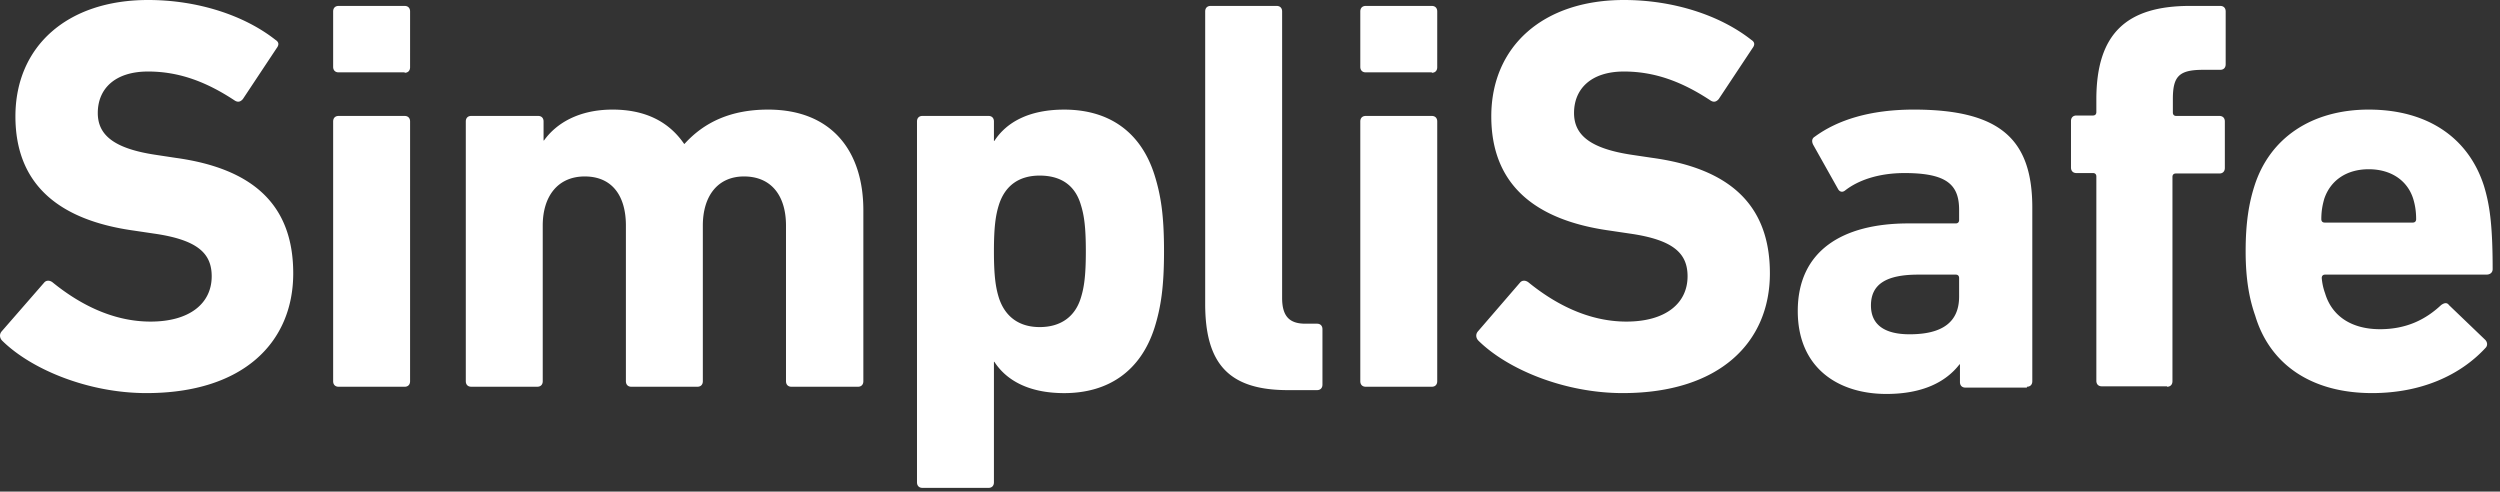 <svg xmlns="http://www.w3.org/2000/svg" width="178" height="35" fill="none"><rect width="100%" height="100%" fill="#333333" stroke="none"/><path fill="#fff" fill-rule="evenodd" d="M165.515 15.847c-.148 0-.237-.09-.237-.241 0-.603.089-1.024.208-1.446.444-1.326 1.599-2.11 3.168-2.11 1.569 0 2.753.784 3.168 2.11.118.392.207.843.207 1.446 0 .15-.089.241-.237.241h-6.277zm3.376 12.141c3.494 0 6.277-1.265 8.083-3.223.148-.151.148-.392-.03-.573l-2.576-2.47c-.148-.211-.355-.15-.562 0-1.096 1.024-2.458 1.717-4.353 1.717-1.954 0-3.405-.874-3.908-2.56a4.172 4.172 0 0 1-.237-1.085c0-.151.089-.241.237-.241h11.488c.267 0 .444-.151.444-.392 0-3.284-.237-4.67-.622-5.935-1.095-3.404-3.997-5.423-8.201-5.423-4.027 0-7.047 1.988-8.143 5.453-.384 1.205-.621 2.591-.621 4.64 0 1.988.266 3.404.681 4.579 1.036 3.465 3.997 5.513 8.32 5.513zm-14.597-.452c.237 0 .385-.15.385-.391V12.593c0-.15.088-.24.236-.24h3.109c.237 0 .385-.151.385-.393V8.647c0-.241-.148-.392-.385-.392h-3.079c-.148 0-.237-.09-.237-.241V7.05c0-1.627.444-2.079 2.162-2.079h1.214c.236 0 .384-.15.384-.392V.813c0-.24-.148-.391-.384-.391h-2.162c-4.5 0-6.662 1.958-6.662 6.658v.904c0 .15-.089.24-.237.24h-1.184c-.237 0-.385.151-.385.392v3.314c0 .241.148.392.385.392h1.184c.148 0 .237.09.237.241v14.552c0 .24.148.391.385.391h4.649v.03zm-18.328-3.735c-1.806 0-2.754-.693-2.754-2.05 0-1.505 1.066-2.198 3.376-2.198h2.665c.148 0 .236.09.236.24v1.326c0 1.808-1.184 2.682-3.523 2.682zm8.35 3.735c.236 0 .384-.15.384-.391V14.793c0-4.82-2.22-6.99-8.438-6.99-3.138 0-5.448.753-7.047 1.928-.207.12-.237.332-.118.572l1.776 3.164c.119.21.326.24.504.09.888-.693 2.309-1.235 4.234-1.235 3.02 0 3.878.844 3.878 2.621v.723c0 .15-.088.241-.236.241h-3.376c-4.708 0-7.876 1.959-7.876 6.237 0 4.097 2.931 5.905 6.307 5.905 2.576 0 4.234-.844 5.211-2.11h.03v1.266c0 .241.148.392.385.392h4.382v-.06zm-28.78.452c6.899 0 10.481-3.615 10.481-8.526 0-4.91-2.901-7.471-8.379-8.224l-1.421-.211c-3.05-.452-4.145-1.447-4.145-2.983 0-1.717 1.214-2.952 3.553-2.952 2.191 0 4.145.723 6.188 2.078.207.12.385.09.563-.12l2.398-3.615c.207-.272.148-.452-.089-.603C122.464 1.085 119.148 0 115.625 0c-5.774 0-9.445 3.314-9.445 8.285 0 4.79 3.02 7.381 8.438 8.134l1.421.211c3.168.452 4.116 1.446 4.116 3.043 0 1.928-1.569 3.224-4.352 3.224-2.813 0-5.212-1.356-6.988-2.802-.207-.15-.444-.15-.592.03l-2.991 3.465c-.207.24-.118.512.03.663 2.072 2.048 6.129 3.735 10.274 3.735zm-13.59-.452c.237 0 .385-.15.385-.391V8.647c0-.241-.148-.392-.385-.392h-4.708c-.237 0-.385.15-.385.392v18.498c0 .24.148.391.385.391h4.708zm0-22.354c.237 0 .385-.15.385-.392V.813c0-.24-.148-.391-.385-.391h-4.708c-.237 0-.385.15-.385.391V4.76c0 .241.148.392.385.392h4.708v.03zm-8.172 22.595c.237 0 .385-.15.385-.391v-3.947c0-.241-.148-.392-.385-.392h-.83c-1.124 0-1.657-.512-1.657-1.837V.813c0-.24-.148-.391-.385-.391h-4.708c-.237 0-.385.15-.385.391v20.818c0 4.279 1.688 6.146 5.892 6.146h2.073zm-19.749-4.489c-1.45 0-2.458-.723-2.902-2.078-.237-.754-.355-1.597-.355-3.314 0-1.718.118-2.561.355-3.314.444-1.386 1.451-2.08 2.902-2.08 1.48 0 2.517.664 2.931 2.08.237.753.356 1.596.356 3.314 0 1.717-.119 2.56-.356 3.314-.414 1.355-1.45 2.078-2.93 2.078zm-3.642 11.449c.237 0 .385-.15.385-.392V25.76h.03c.858 1.325 2.457 2.23 4.974 2.23 3.168 0 5.448-1.598 6.425-4.64.474-1.507.681-2.983.681-5.453 0-2.5-.207-3.947-.681-5.453-.977-3.073-3.257-4.64-6.425-4.64-2.517 0-4.116.904-4.974 2.23h-.03V8.646c0-.241-.148-.392-.385-.392h-4.708c-.236 0-.385.15-.385.392v25.698c0 .241.149.392.385.392h4.708zm-9.297-7.2c.237 0 .385-.151.385-.392V14.973c0-4.278-2.31-7.17-6.78-7.17-2.665 0-4.56.904-5.952 2.44h-.03c-1.095-1.596-2.783-2.44-5.092-2.44-2.428 0-4.027.994-4.885 2.2h-.03V8.646c0-.241-.148-.392-.385-.392H33.55c-.237 0-.385.15-.385.392v18.498c0 .24.148.391.385.391h4.708c.237 0 .385-.15.385-.391V16.058c0-2.109 1.095-3.495 2.99-3.495 1.954 0 2.931 1.386 2.931 3.495v11.087c0 .24.149.391.385.391h4.708c.237 0 .385-.15.385-.391V16.058c0-2.109 1.066-3.495 2.931-3.495 1.955 0 2.99 1.386 2.99 3.495v11.087c0 .24.149.391.386.391h4.737zm-32.273 0c.237 0 .385-.151.385-.392V8.647c0-.241-.148-.392-.385-.392h-4.708c-.237 0-.385.15-.385.392v18.498c0 .24.148.391.385.391h4.708zm0-22.355c.237 0 .385-.15.385-.392V.813c0-.24-.148-.391-.385-.391h-4.708c-.237 0-.385.15-.385.391V4.76c0 .241.148.392.385.392h4.708v.03zM10.426 27.988c6.899 0 10.452-3.615 10.452-8.526 0-4.91-2.902-7.471-8.38-8.224l-1.391-.211c-3.05-.452-4.145-1.447-4.145-2.983 0-1.717 1.214-2.952 3.582-2.952 2.191 0 4.145.723 6.188 2.078.208.12.385.09.563-.12l2.398-3.615c.207-.272.148-.452-.088-.603C17.384 1.085 14.068 0 10.545 0 4.77 0 1.098 3.314 1.098 8.285c0 4.79 3.02 7.381 8.439 8.134l1.42.211c3.169.452 4.116 1.446 4.116 3.043 0 1.928-1.569 3.224-4.352 3.224-2.813 0-5.211-1.356-6.988-2.802-.207-.15-.444-.15-.592.03L.122 23.59c-.207.24-.118.512.03.663 2.072 2.048 6.129 3.735 10.274 3.735z" clip-rule="evenodd"/></svg>